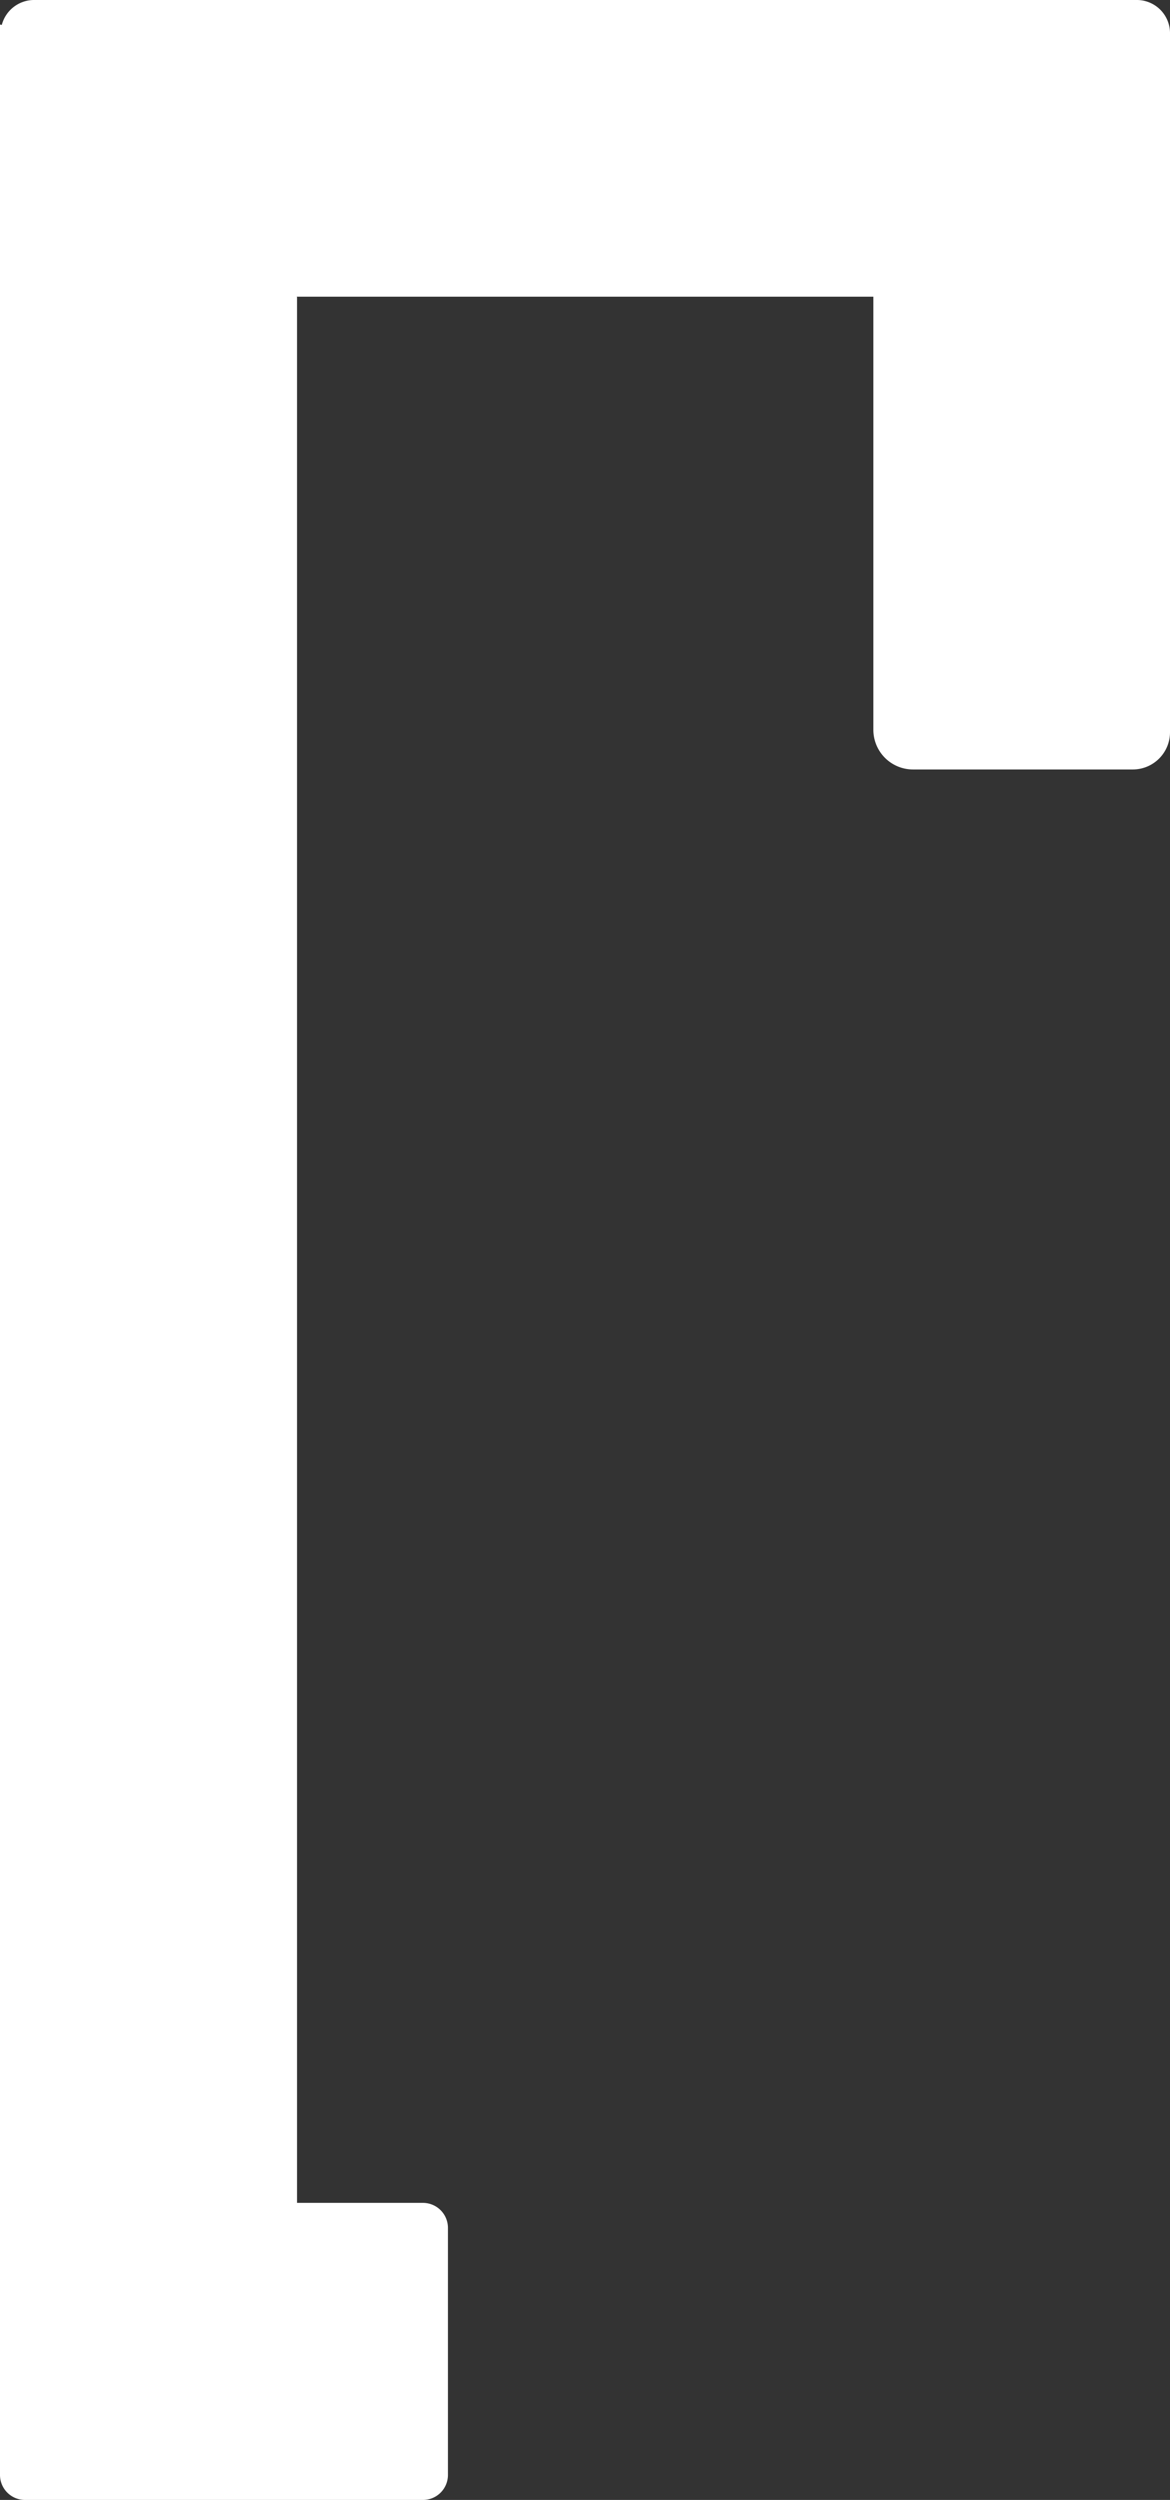 <svg xmlns="http://www.w3.org/2000/svg" width="280.384" height="599" viewBox="0 0 280.384 599">
  <rect x="0" y="0" width="280.384" height="599" fill="#333333" stroke="none"/>
  <path id="Path_13753" data-name="Path 13753" d="M483.762,396.365a8,8,0,0,1,7.674-5.994H755.768a7.95,7.95,0,0,1,7.951,7.951v167.5a8.919,8.919,0,0,1-8.919,8.919H702.14a9.508,9.508,0,0,1-9.51-9.51V461.46H554.424l.092.093V918.19H584.69a5.993,5.993,0,0,1,5.993,5.994v59.194a5.993,5.993,0,0,1-5.993,5.993H489.328a5.993,5.993,0,0,1-5.993-5.993V396.365c0-.15.178-.114.427,0" transform="translate(-483.335 -390.371)" fill="#fff"/>
</svg>
